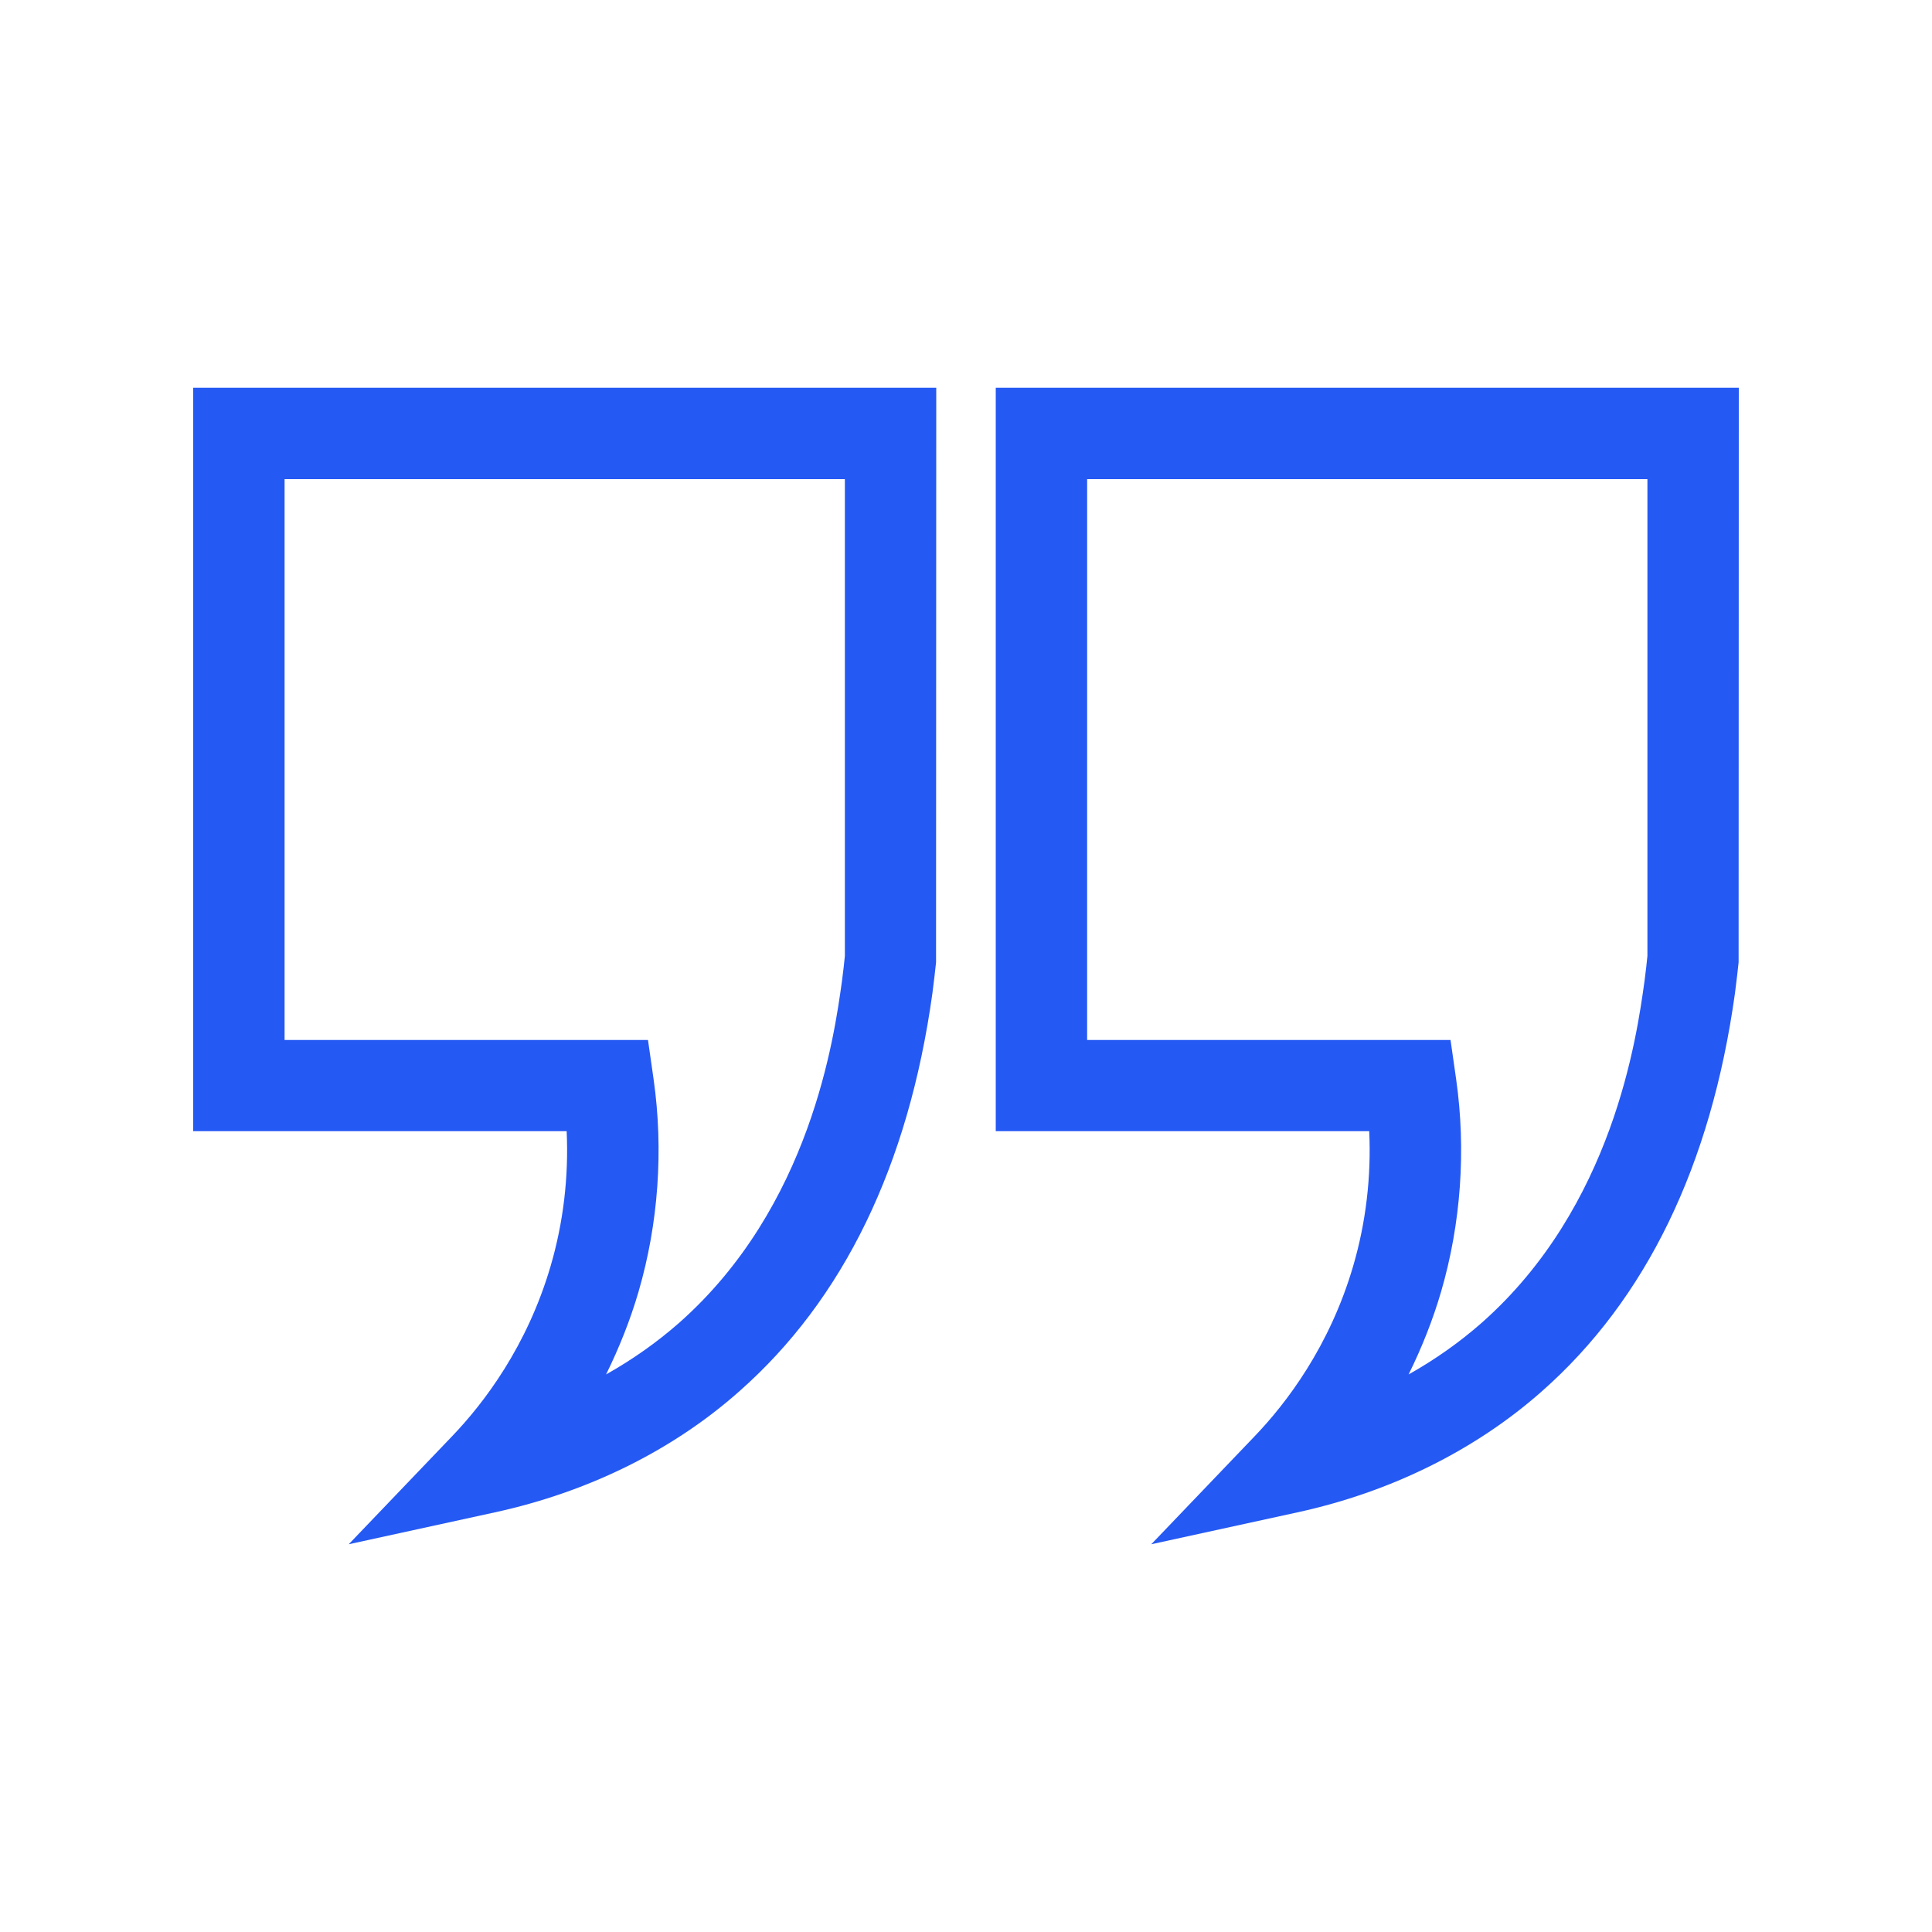 <svg xmlns="http://www.w3.org/2000/svg" width="1200pt" height="1200pt" viewBox="0 0 1200 1200"><path d="m120 702.6h231.96c1.32 28.199-2.039 56.762-9.961 83.762-14.52 49.68-41.281 84.961-61.199 105.72l-64.199 67.078 90.719-19.801c57.961-12.602 110.52-38.52 151.8-75.121 64.801-57.121 105.12-140.28 120-247.2 1.078-8.16 1.801-14.879 2.281-19.32l0.121-356.88h-461.52zm56.762-405h348v296.16c-0.359 3.84-0.961 9.238-1.801 15.602-4.801 34.68-19.441 140.16-101.28 212.4-13.68 12-28.801 22.68-45.238 31.922 8.16-16.559 15-33.719 20.16-51.359 12.359-42.359 15.602-88.078 9.359-132l-3.481-24.359-225.72-0.004z" fill="#2559f4"></path><path d="m618.48 702.6h231.96c1.32 28.199-2.039 56.762-9.961 83.762-14.52 49.68-41.281 84.961-61.199 105.72l-64.199 67.078 90.719-19.801c57.961-12.602 110.52-38.641 151.8-75.121 64.801-57.121 105.12-140.28 120-247.2 1.078-8.16 1.801-14.879 2.281-19.32l0.117-356.88h-461.52zm56.758-405h348v296.16c-0.359 3.84-0.961 9.238-1.801 15.602-4.801 34.68-19.441 140.16-101.28 212.4-13.68 12-28.801 22.68-45.238 31.922 8.16-16.559 15-33.719 20.16-51.359 12.359-42.359 15.602-88.078 9.359-132l-3.481-24.359-225.72-0.004z" fill="#2559f4"></path></svg>